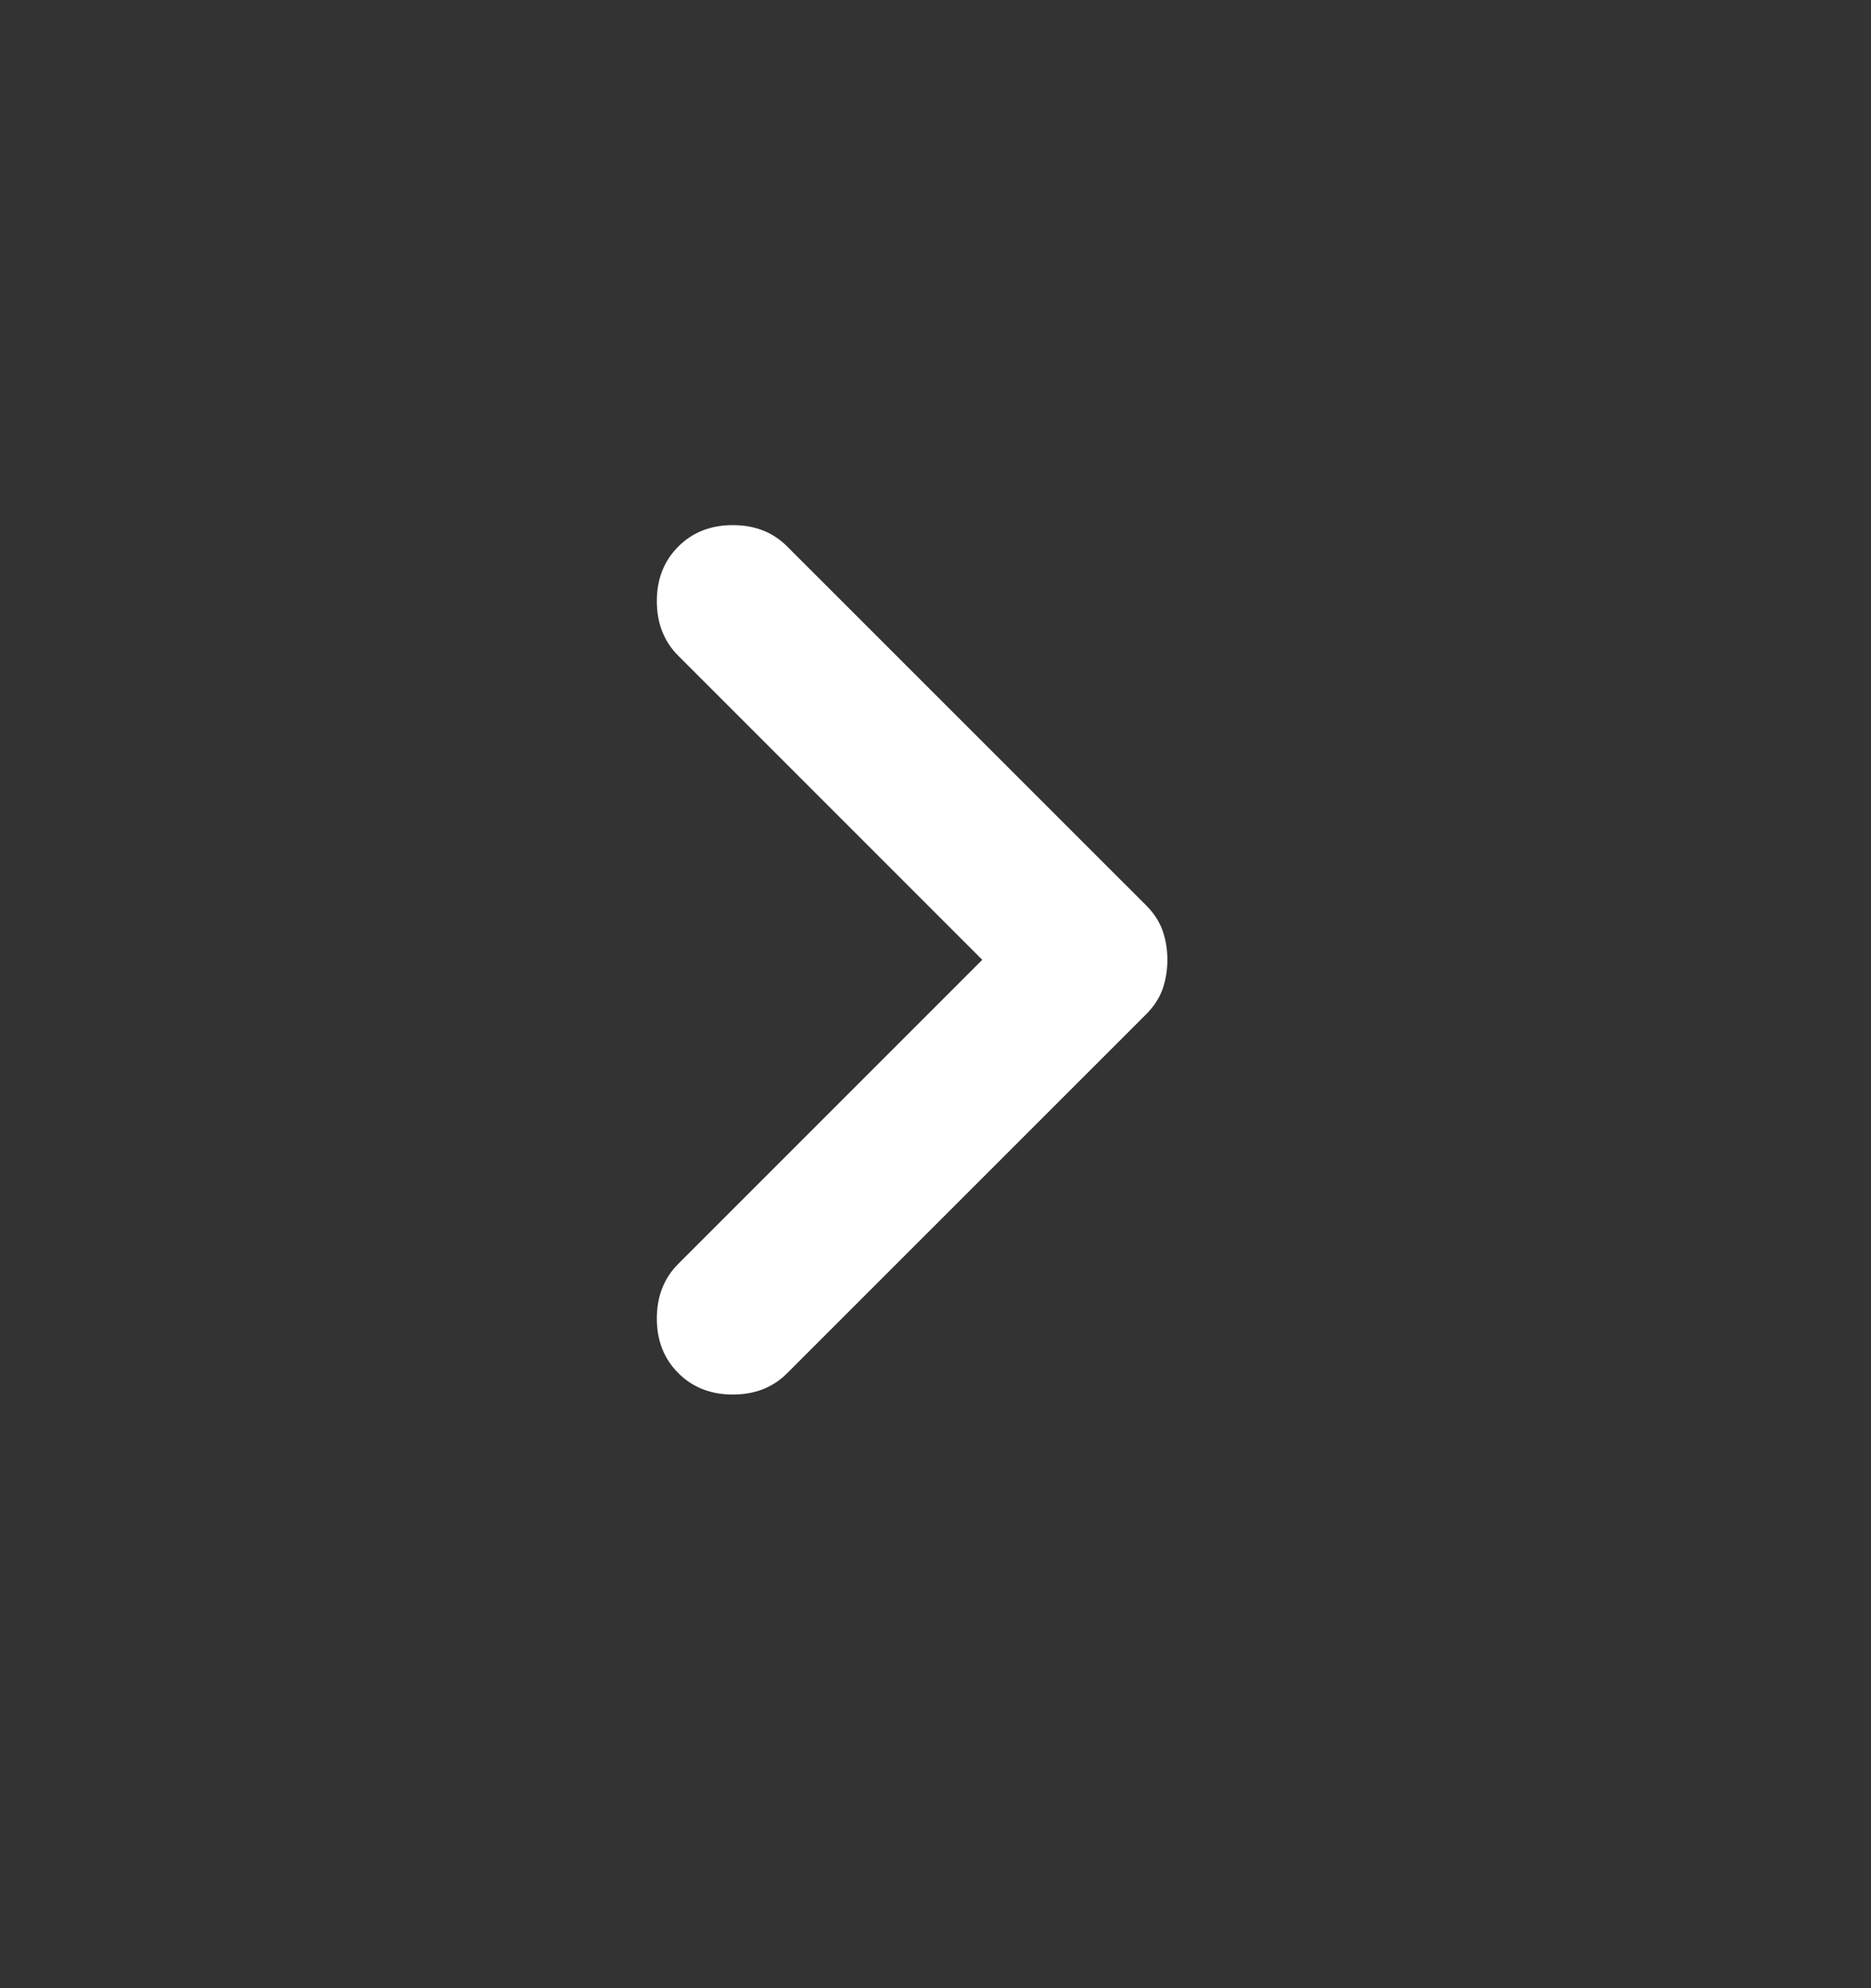 <svg width="16" height="17" viewBox="0 0 16 17" fill="none" xmlns="http://www.w3.org/2000/svg"><rect x="0" y="0" width="16" height="17" fill="#333333" stroke="none"/><path d="M8.4 8.207L5.8 5.607C5.678 5.485 5.617 5.329 5.617 5.14C5.617 4.951 5.678 4.796 5.8 4.674C5.922 4.551 6.078 4.49 6.267 4.49C6.456 4.49 6.611 4.551 6.733 4.674L9.8 7.74C9.867 7.807 9.914 7.879 9.942 7.957C9.969 8.035 9.983 8.118 9.983 8.207C9.983 8.296 9.969 8.379 9.942 8.457C9.914 8.535 9.867 8.607 9.8 8.674L6.733 11.74C6.611 11.863 6.456 11.924 6.267 11.924C6.078 11.924 5.922 11.863 5.8 11.74C5.678 11.618 5.617 11.463 5.617 11.274C5.617 11.085 5.678 10.929 5.8 10.807L8.4 8.207Z" fill="white"/></svg>